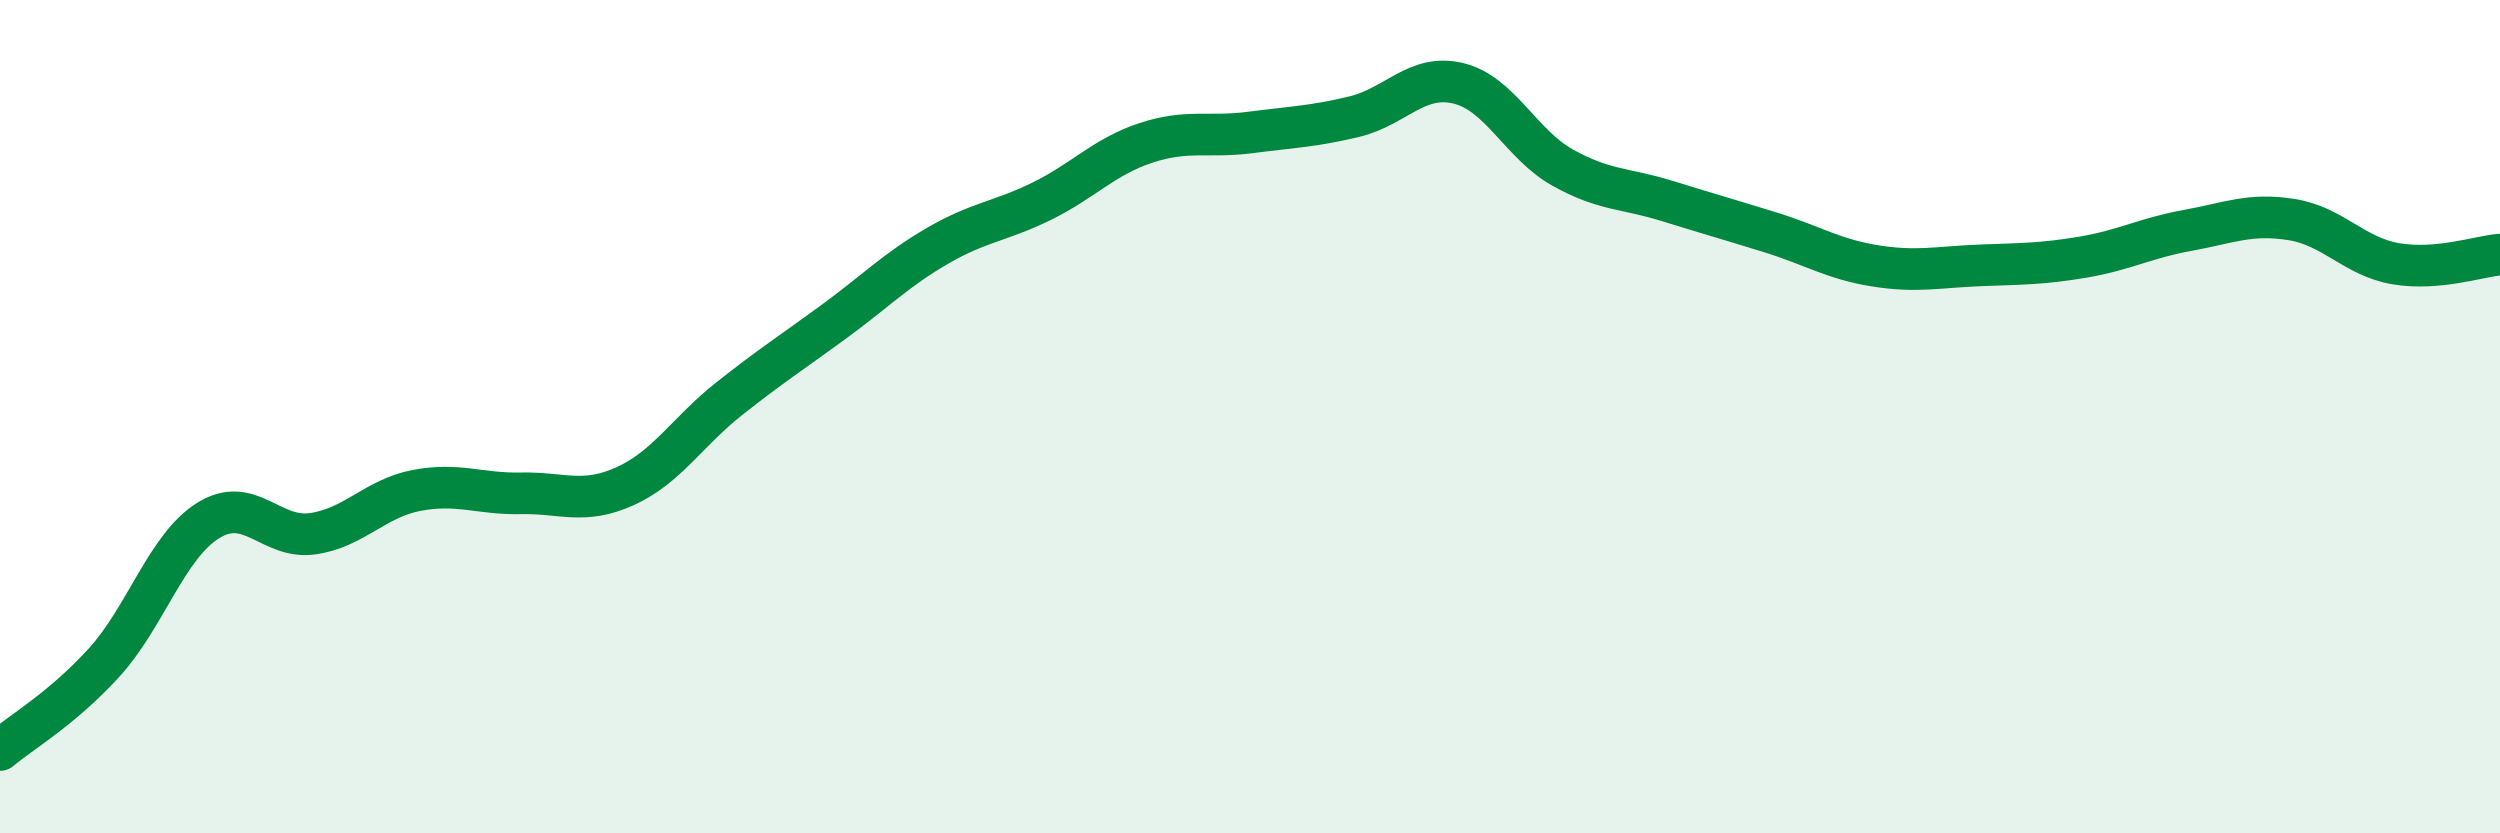 
    <svg width="60" height="20" viewBox="0 0 60 20" xmlns="http://www.w3.org/2000/svg">
      <path
        d="M 0,18 C 0.5,17.58 1.5,17 2.5,15.9 C 3.5,14.8 4,13.11 5,12.49 C 6,11.87 6.5,12.95 7.5,12.81 C 8.5,12.67 9,11.96 10,11.77 C 11,11.58 11.5,11.86 12.5,11.84 C 13.5,11.82 14,12.12 15,11.67 C 16,11.22 16.5,10.36 17.5,9.57 C 18.5,8.78 19,8.46 20,7.73 C 21,7 21.5,6.48 22.5,5.9 C 23.5,5.32 24,5.32 25,4.83 C 26,4.34 26.5,3.76 27.5,3.43 C 28.5,3.1 29,3.31 30,3.18 C 31,3.05 31.5,3.04 32.5,2.8 C 33.5,2.56 34,1.76 35,2 C 36,2.24 36.5,3.46 37.5,4.02 C 38.5,4.58 39,4.51 40,4.82 C 41,5.13 41.5,5.27 42.5,5.58 C 43.5,5.89 44,6.22 45,6.38 C 46,6.54 46.5,6.41 47.5,6.37 C 48.5,6.33 49,6.34 50,6.17 C 51,6 51.5,5.71 52.5,5.53 C 53.5,5.35 54,5.11 55,5.27 C 56,5.43 56.5,6.16 57.5,6.33 C 58.5,6.5 59.5,6.15 60,6.11L60 20L0 20Z"
        fill="#008740"
        opacity="0.1"
        stroke-linecap="round"
        stroke-linejoin="round"
      />
      <path
        d="M 0,18 C 0.5,17.58 1.5,17 2.5,15.9 C 3.5,14.8 4,13.11 5,12.49 C 6,11.87 6.5,12.95 7.5,12.81 C 8.5,12.67 9,11.96 10,11.77 C 11,11.58 11.5,11.86 12.5,11.84 C 13.5,11.82 14,12.12 15,11.67 C 16,11.22 16.5,10.36 17.5,9.57 C 18.5,8.78 19,8.46 20,7.73 C 21,7 21.5,6.48 22.5,5.9 C 23.5,5.32 24,5.32 25,4.83 C 26,4.34 26.5,3.76 27.5,3.43 C 28.5,3.1 29,3.31 30,3.18 C 31,3.05 31.5,3.04 32.5,2.8 C 33.5,2.56 34,1.76 35,2 C 36,2.24 36.5,3.46 37.5,4.02 C 38.5,4.58 39,4.51 40,4.82 C 41,5.13 41.5,5.27 42.5,5.58 C 43.5,5.89 44,6.22 45,6.38 C 46,6.54 46.5,6.41 47.5,6.37 C 48.5,6.33 49,6.34 50,6.17 C 51,6 51.5,5.71 52.5,5.53 C 53.5,5.35 54,5.11 55,5.27 C 56,5.43 56.5,6.16 57.5,6.33 C 58.5,6.5 59.5,6.15 60,6.11"
        stroke="#008740"
        stroke-width="1"
        fill="none"
        stroke-linecap="round"
        stroke-linejoin="round"
      />
    </svg>
  